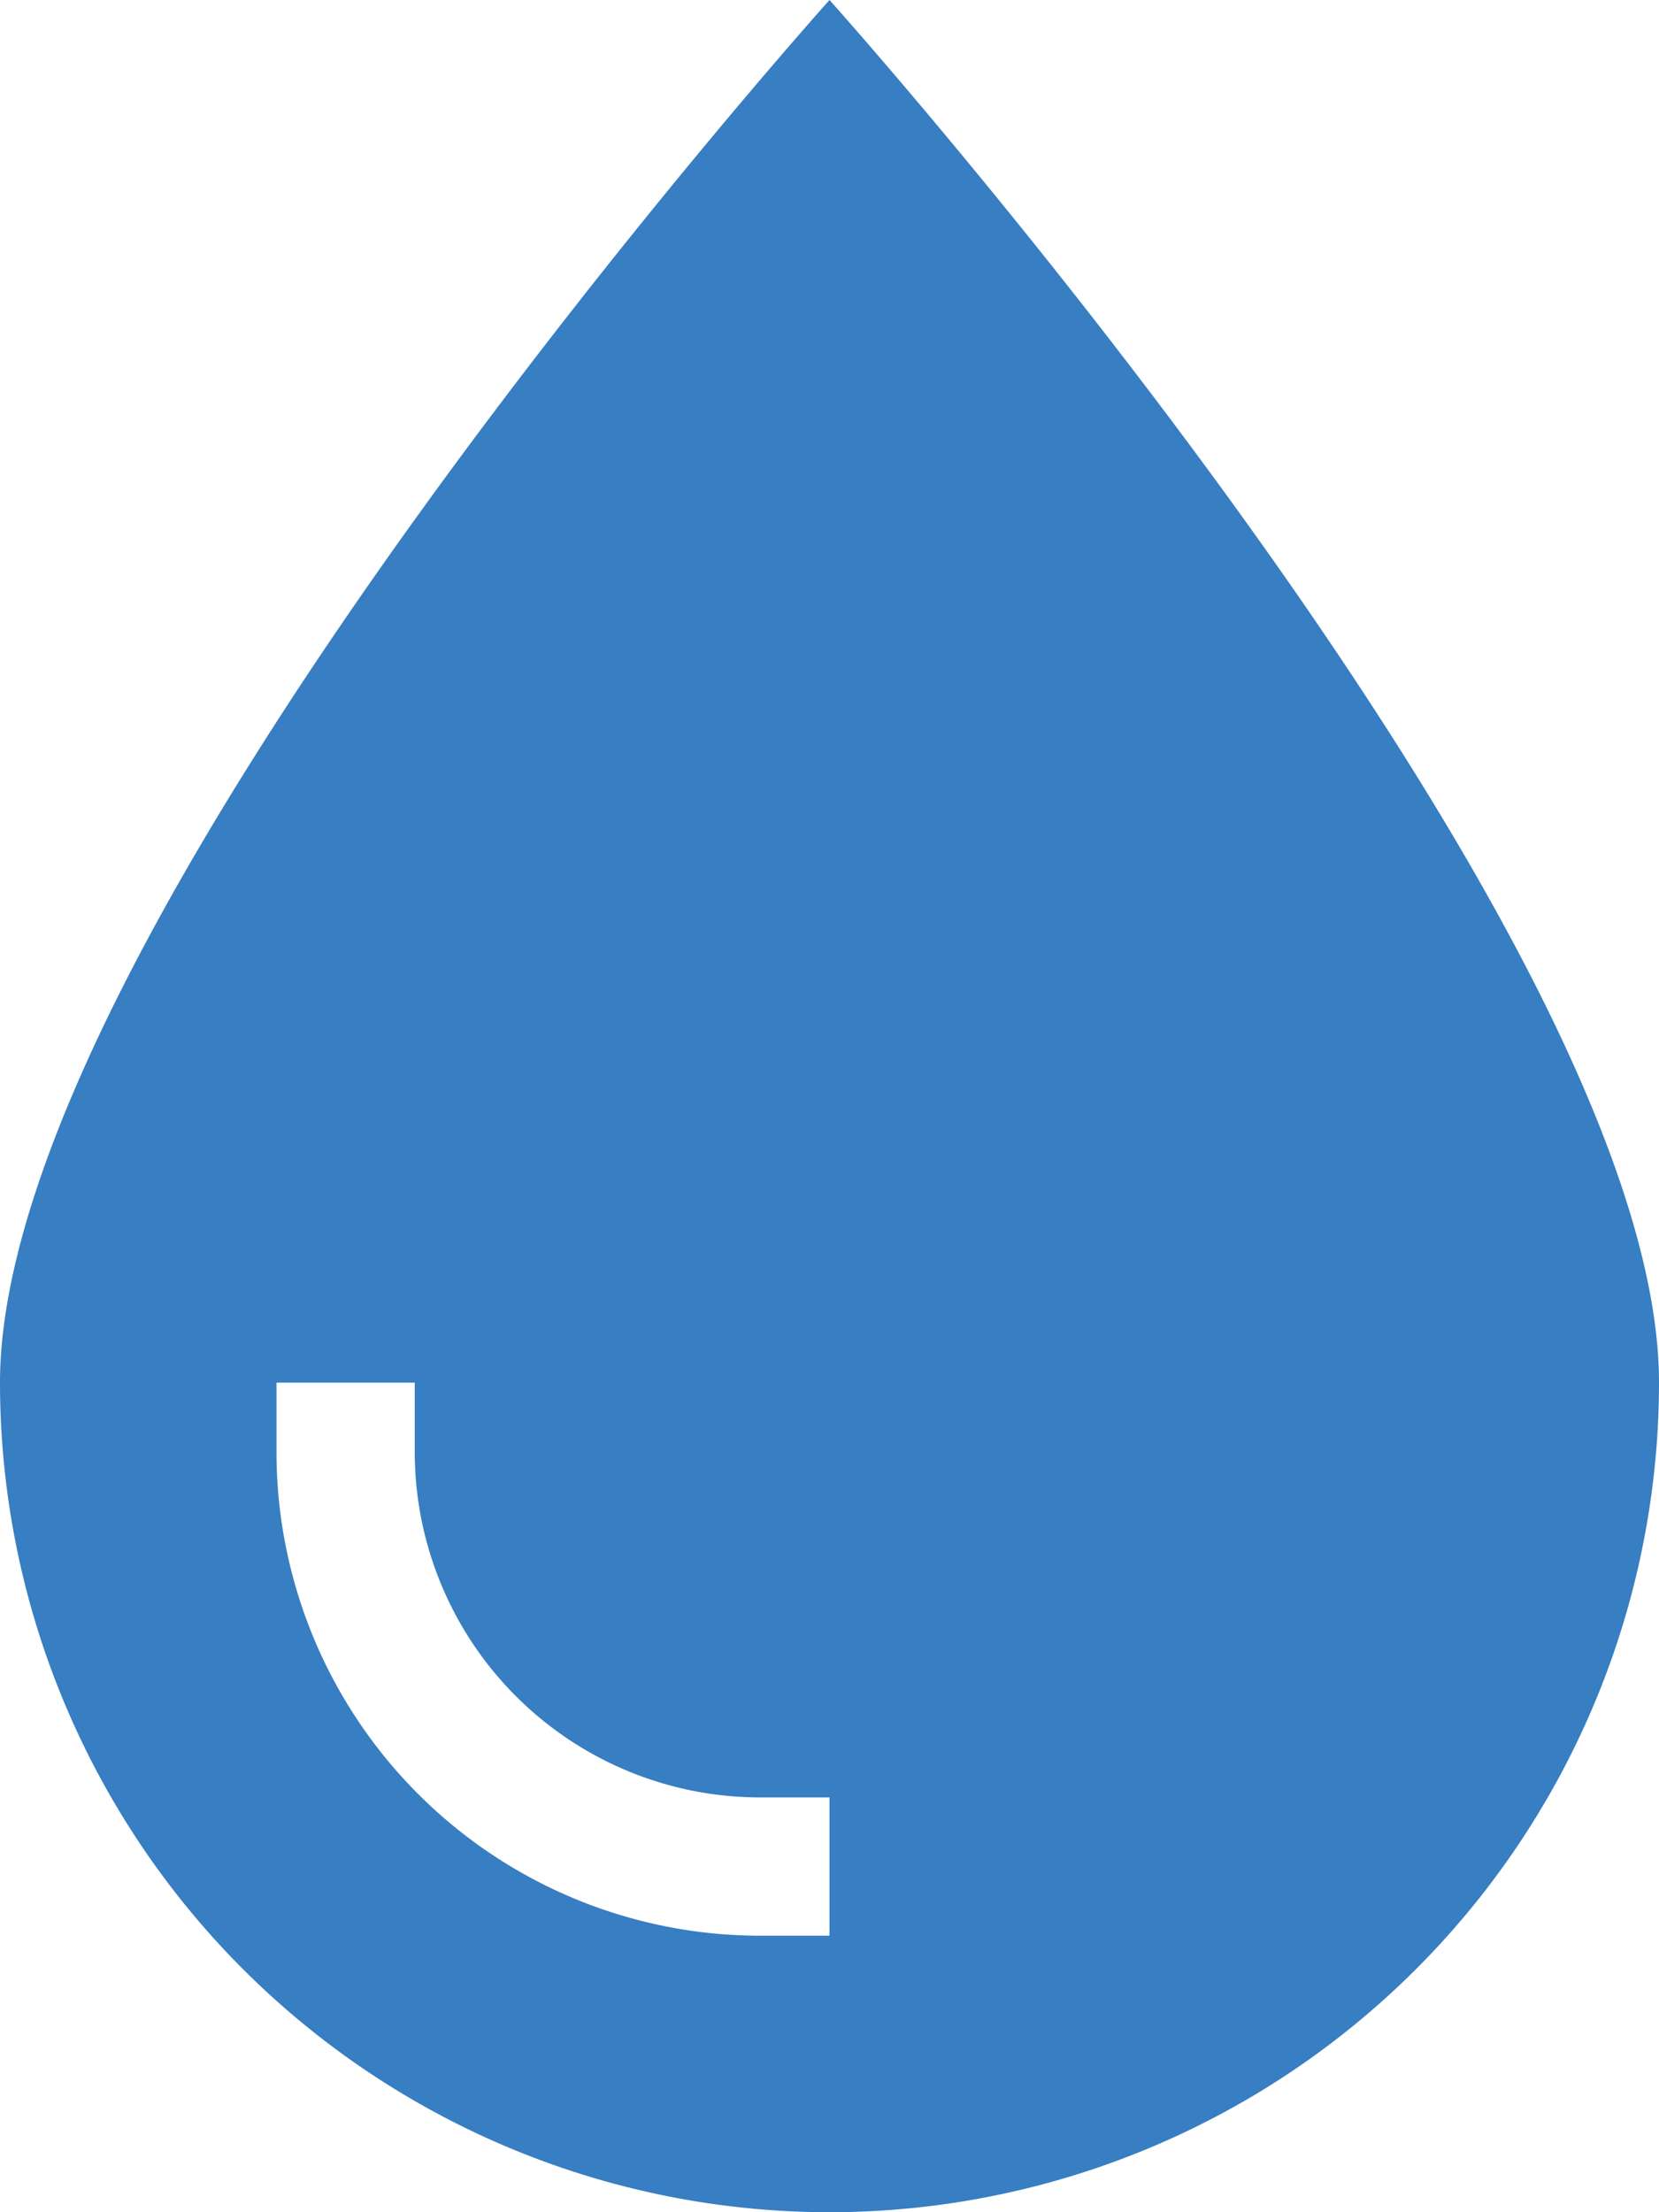 <svg xmlns="http://www.w3.org/2000/svg" width="75" height="100" viewBox="0 0 75 100"><path d="M37.5,100A37.51,37.51,0,0,0,75,62.5C75,41.8,37.5,0,37.5,0S0,41.8,0,62.5A37.51,37.51,0,0,0,37.5,100ZM18.75,65.625A15.621,15.621,0,0,0,34.375,81.25H37.5V87.5H34.375A21.864,21.864,0,0,1,12.5,65.625V62.5h6.25Z" fill="#377ec2"/></svg>